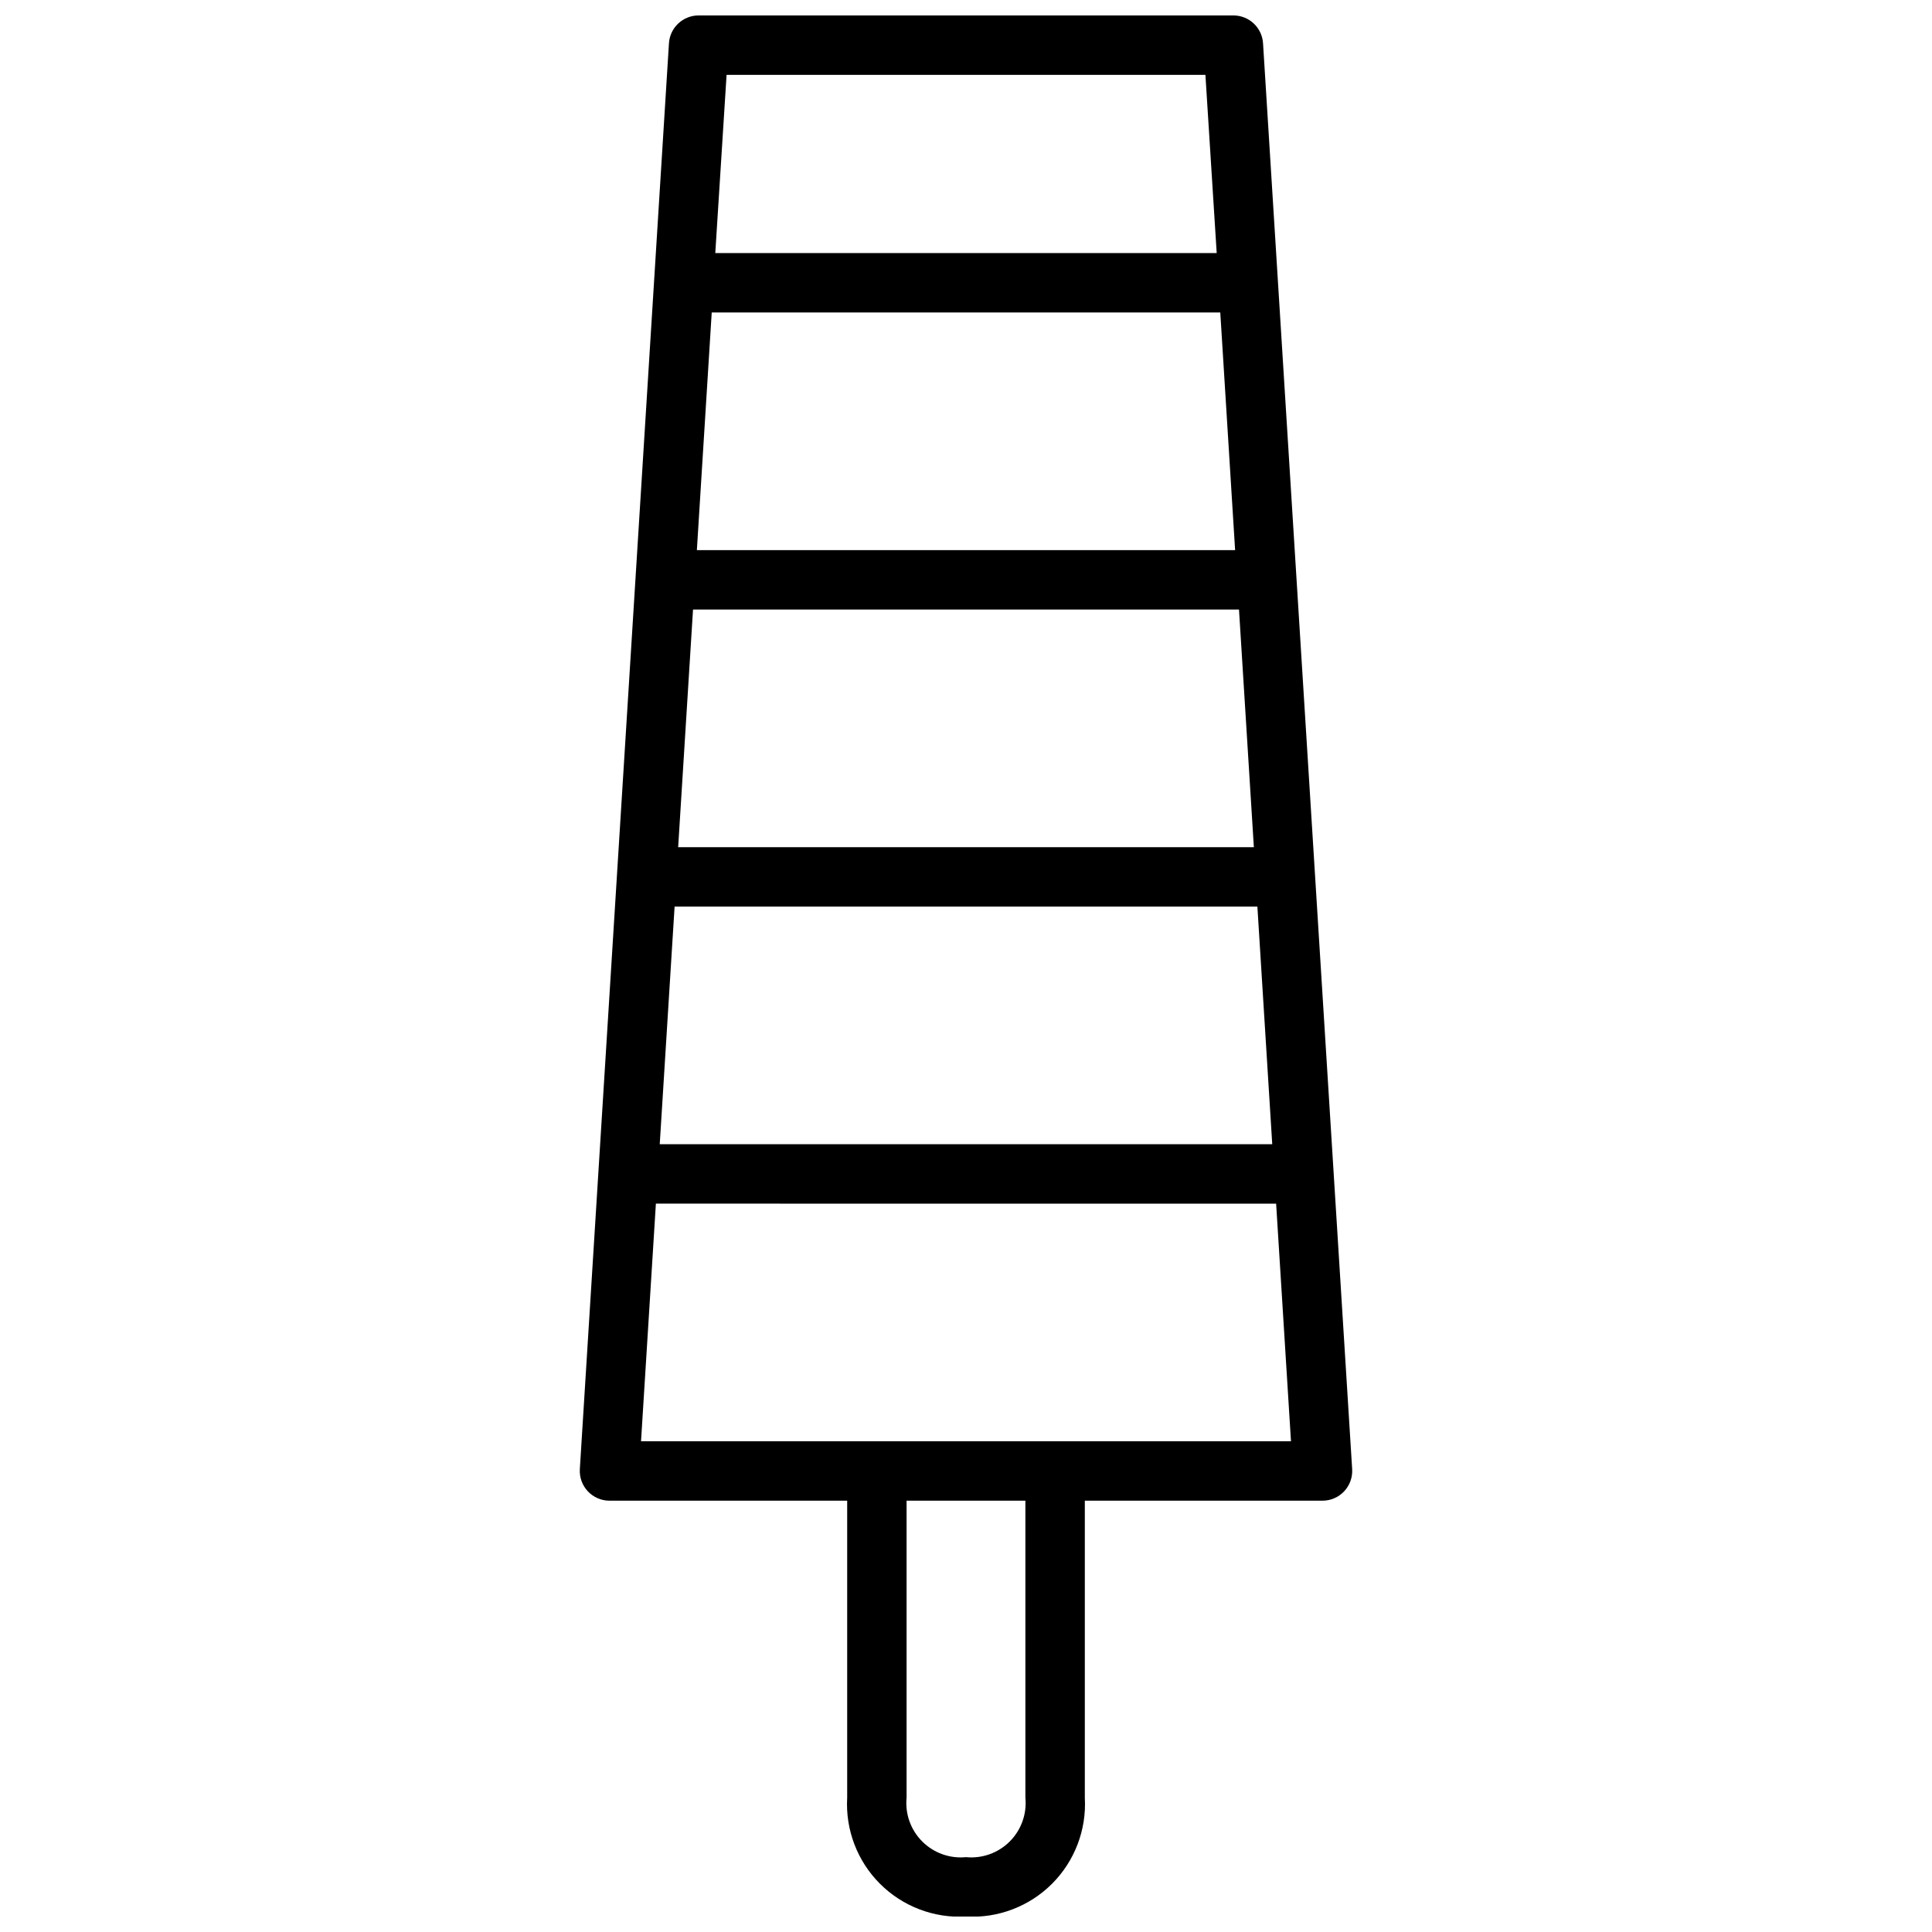 <?xml version="1.0" encoding="UTF-8"?>
<!-- Uploaded to: SVG Repo, www.svgrepo.com, Generator: SVG Repo Mixer Tools -->
<svg width="800px" height="800px" version="1.1" viewBox="144 144 512 512" xmlns="http://www.w3.org/2000/svg">
 <defs>
  <clipPath id="a">
   <path d="m297 148.09h206v503.81h-206z"/>
  </clipPath>
 </defs>
 <g clip-path="url(#a)">
  <path d="m478.72 155.49c-0.25-4.16-3.703-7.406-7.871-7.398h-141.7c-4.168-0.008-7.621 3.238-7.871 7.398l-23.617 377.86 0.004 0.004c-0.133 2.168 0.641 4.293 2.129 5.875 1.492 1.578 3.57 2.473 5.742 2.469h62.977v78.719c-0.488 8.492 2.676 16.785 8.688 22.801 6.016 6.012 14.309 9.172 22.801 8.688 8.488 0.484 16.781-2.676 22.797-8.688 6.012-6.016 9.176-14.309 8.691-22.801v-78.719h62.977-0.004c2.176 0.004 4.25-0.891 5.742-2.469 1.492-1.582 2.262-3.707 2.133-5.875zm-155 213.02 3.938-62.977h144.69l3.938 62.977zm153.5 15.742 3.938 62.977h-162.32l3.938-62.977zm-5.902-94.465h-142.64l3.938-62.977h134.77zm-7.871-125.95 2.992 47.23-132.88 0.004 2.992-47.23zm-47.707 456.58c0.422 4.293-1.102 8.547-4.148 11.594-3.051 3.051-7.305 4.574-11.594 4.152-4.293 0.422-8.547-1.102-11.594-4.152-3.051-3.047-4.574-7.301-4.152-11.594v-78.719h31.488zm-101.86-94.465 3.938-62.977 164.37 0.004 3.938 62.977z"/>
 </g>
</svg>